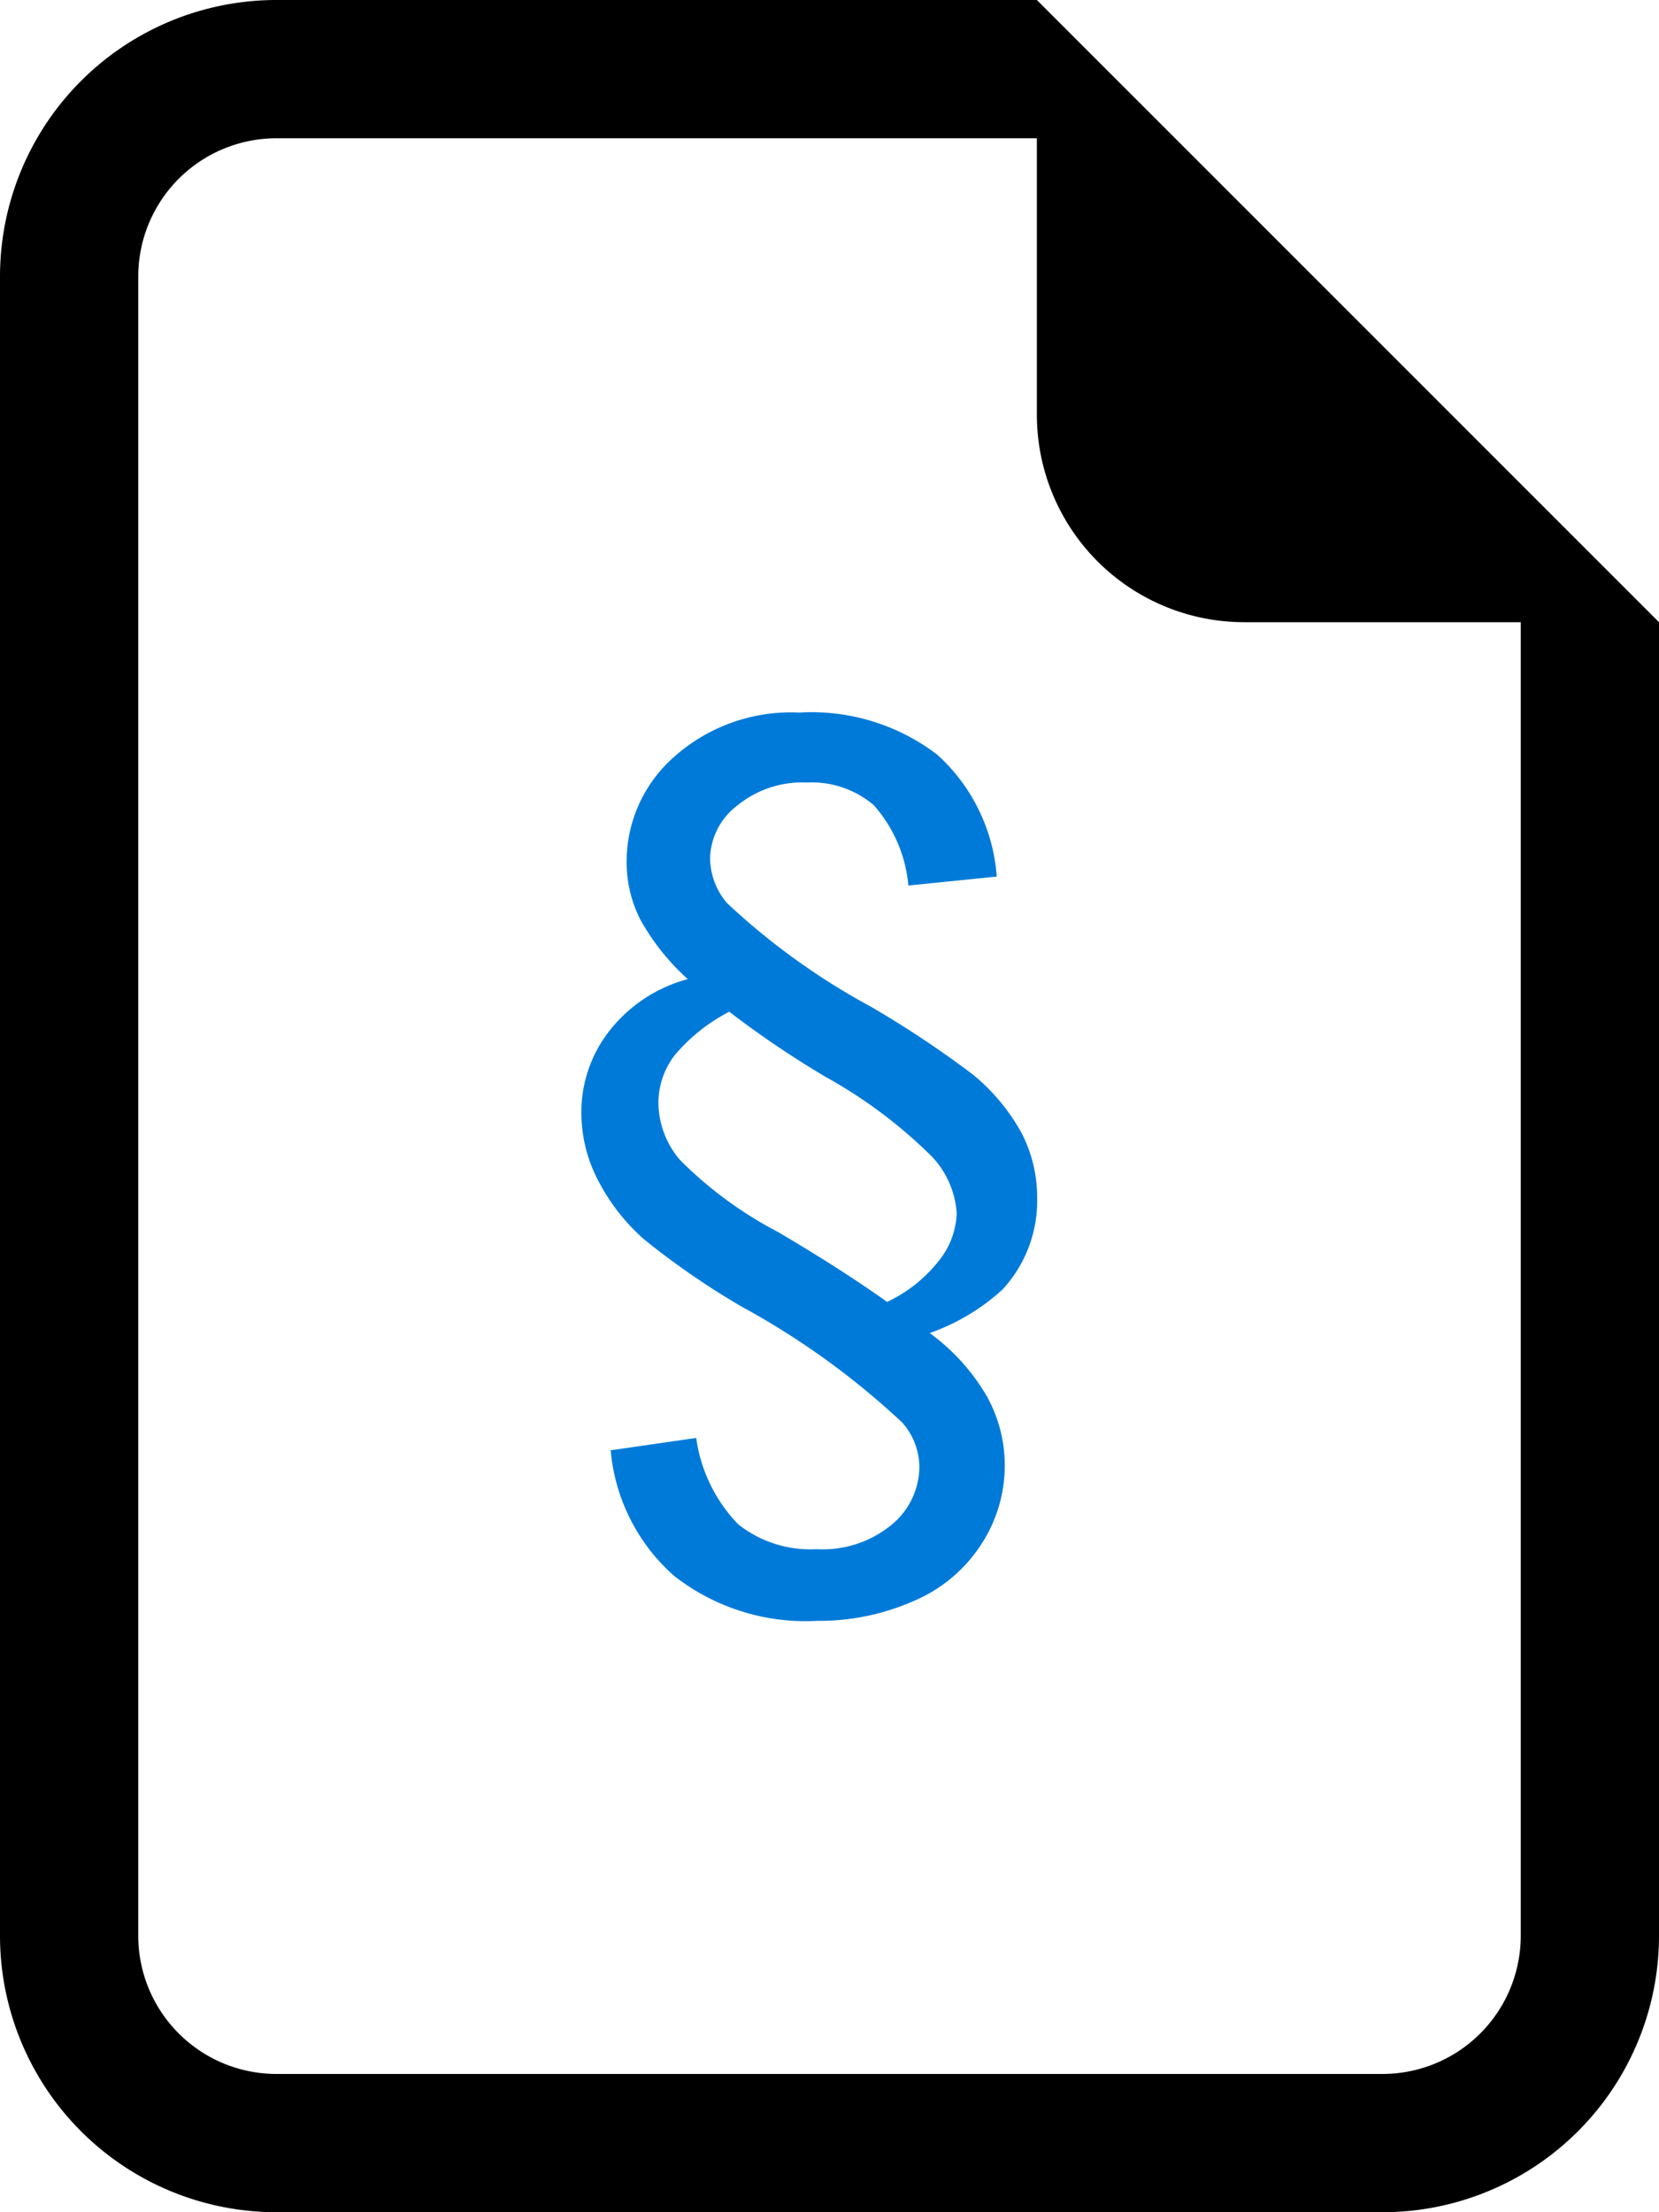 <svg xmlns="http://www.w3.org/2000/svg" width="48" height="64" viewBox="0 0 48 64">
  <g id="icon-widerruf" transform="translate(-412 -1619)">
    <path id="file-earmark" d="M50,18V56a8,8,0,0,1-8,8H10a8,8,0,0,1-8-8V8a8,8,0,0,1,8-8H32ZM38,18a6,6,0,0,1-6-6V4H10A4,4,0,0,0,6,8V56a4,4,0,0,0,4,4H42a4,4,0,0,0,4-4V18Z" transform="translate(410 1619)"/>
    <path id="Pfad_794" d="M-5.831.957-3.356.6A4.46,4.46,0,0,0-2.14,3.1a3.363,3.363,0,0,0,2.27.718A3.133,3.133,0,0,0,2.311,3.1,2.184,2.184,0,0,0,3.1,1.436,1.96,1.96,0,0,0,2.6.15,22.648,22.648,0,0,0-2.044-3.2,22.658,22.658,0,0,1-4.867-5.147,5.81,5.81,0,0,1-6.173-6.809a4.216,4.216,0,0,1-.506-2,3.807,3.807,0,0,1,.82-2.379A4.282,4.282,0,0,1-3.6-12.674,6.661,6.661,0,0,1-4.97-14.39a3.668,3.668,0,0,1-.4-1.675A4.033,4.033,0,0,1-4-19.1,5.075,5.075,0,0,1-.376-20.385a5.988,5.988,0,0,1,3.992,1.217,5.267,5.267,0,0,1,1.723,3.527l-2.557.26a4.037,4.037,0,0,0-1-2.324,2.757,2.757,0,0,0-1.935-.656,2.969,2.969,0,0,0-2.03.677,1.972,1.972,0,0,0-.772,1.5,2.029,2.029,0,0,0,.492,1.313,20.026,20.026,0,0,0,4.184,3.008,30.069,30.069,0,0,1,2.9,1.928,5.781,5.781,0,0,1,1.429,1.7,4.036,4.036,0,0,1,.458,1.9,3.776,3.776,0,0,1-1,2.639A6.149,6.149,0,0,1,3.4-2.434,6.014,6.014,0,0,1,5.031-.643a4.106,4.106,0,0,1,.54,2.051,4.167,4.167,0,0,1-.684,2.276A4.338,4.338,0,0,1,2.919,5.325a6.794,6.794,0,0,1-2.775.567A6.174,6.174,0,0,1-4,4.587,5.493,5.493,0,0,1-5.831.957Zm8-4.293a4.161,4.161,0,0,0,1.511-1.21,2.307,2.307,0,0,0,.5-1.347,2.633,2.633,0,0,0-.711-1.641A13.991,13.991,0,0,0,.39-9.844,28.211,28.211,0,0,1-2.4-11.73a5.118,5.118,0,0,0-1.579,1.258A2.27,2.27,0,0,0-4.45-9.078a2.576,2.576,0,0,0,.629,1.641A11.508,11.508,0,0,0-.991-5.359Q.841-4.279,2.167-3.336Z" transform="translate(435.5 1660)" fill="#007ad9"/>
  </g>
</svg>
